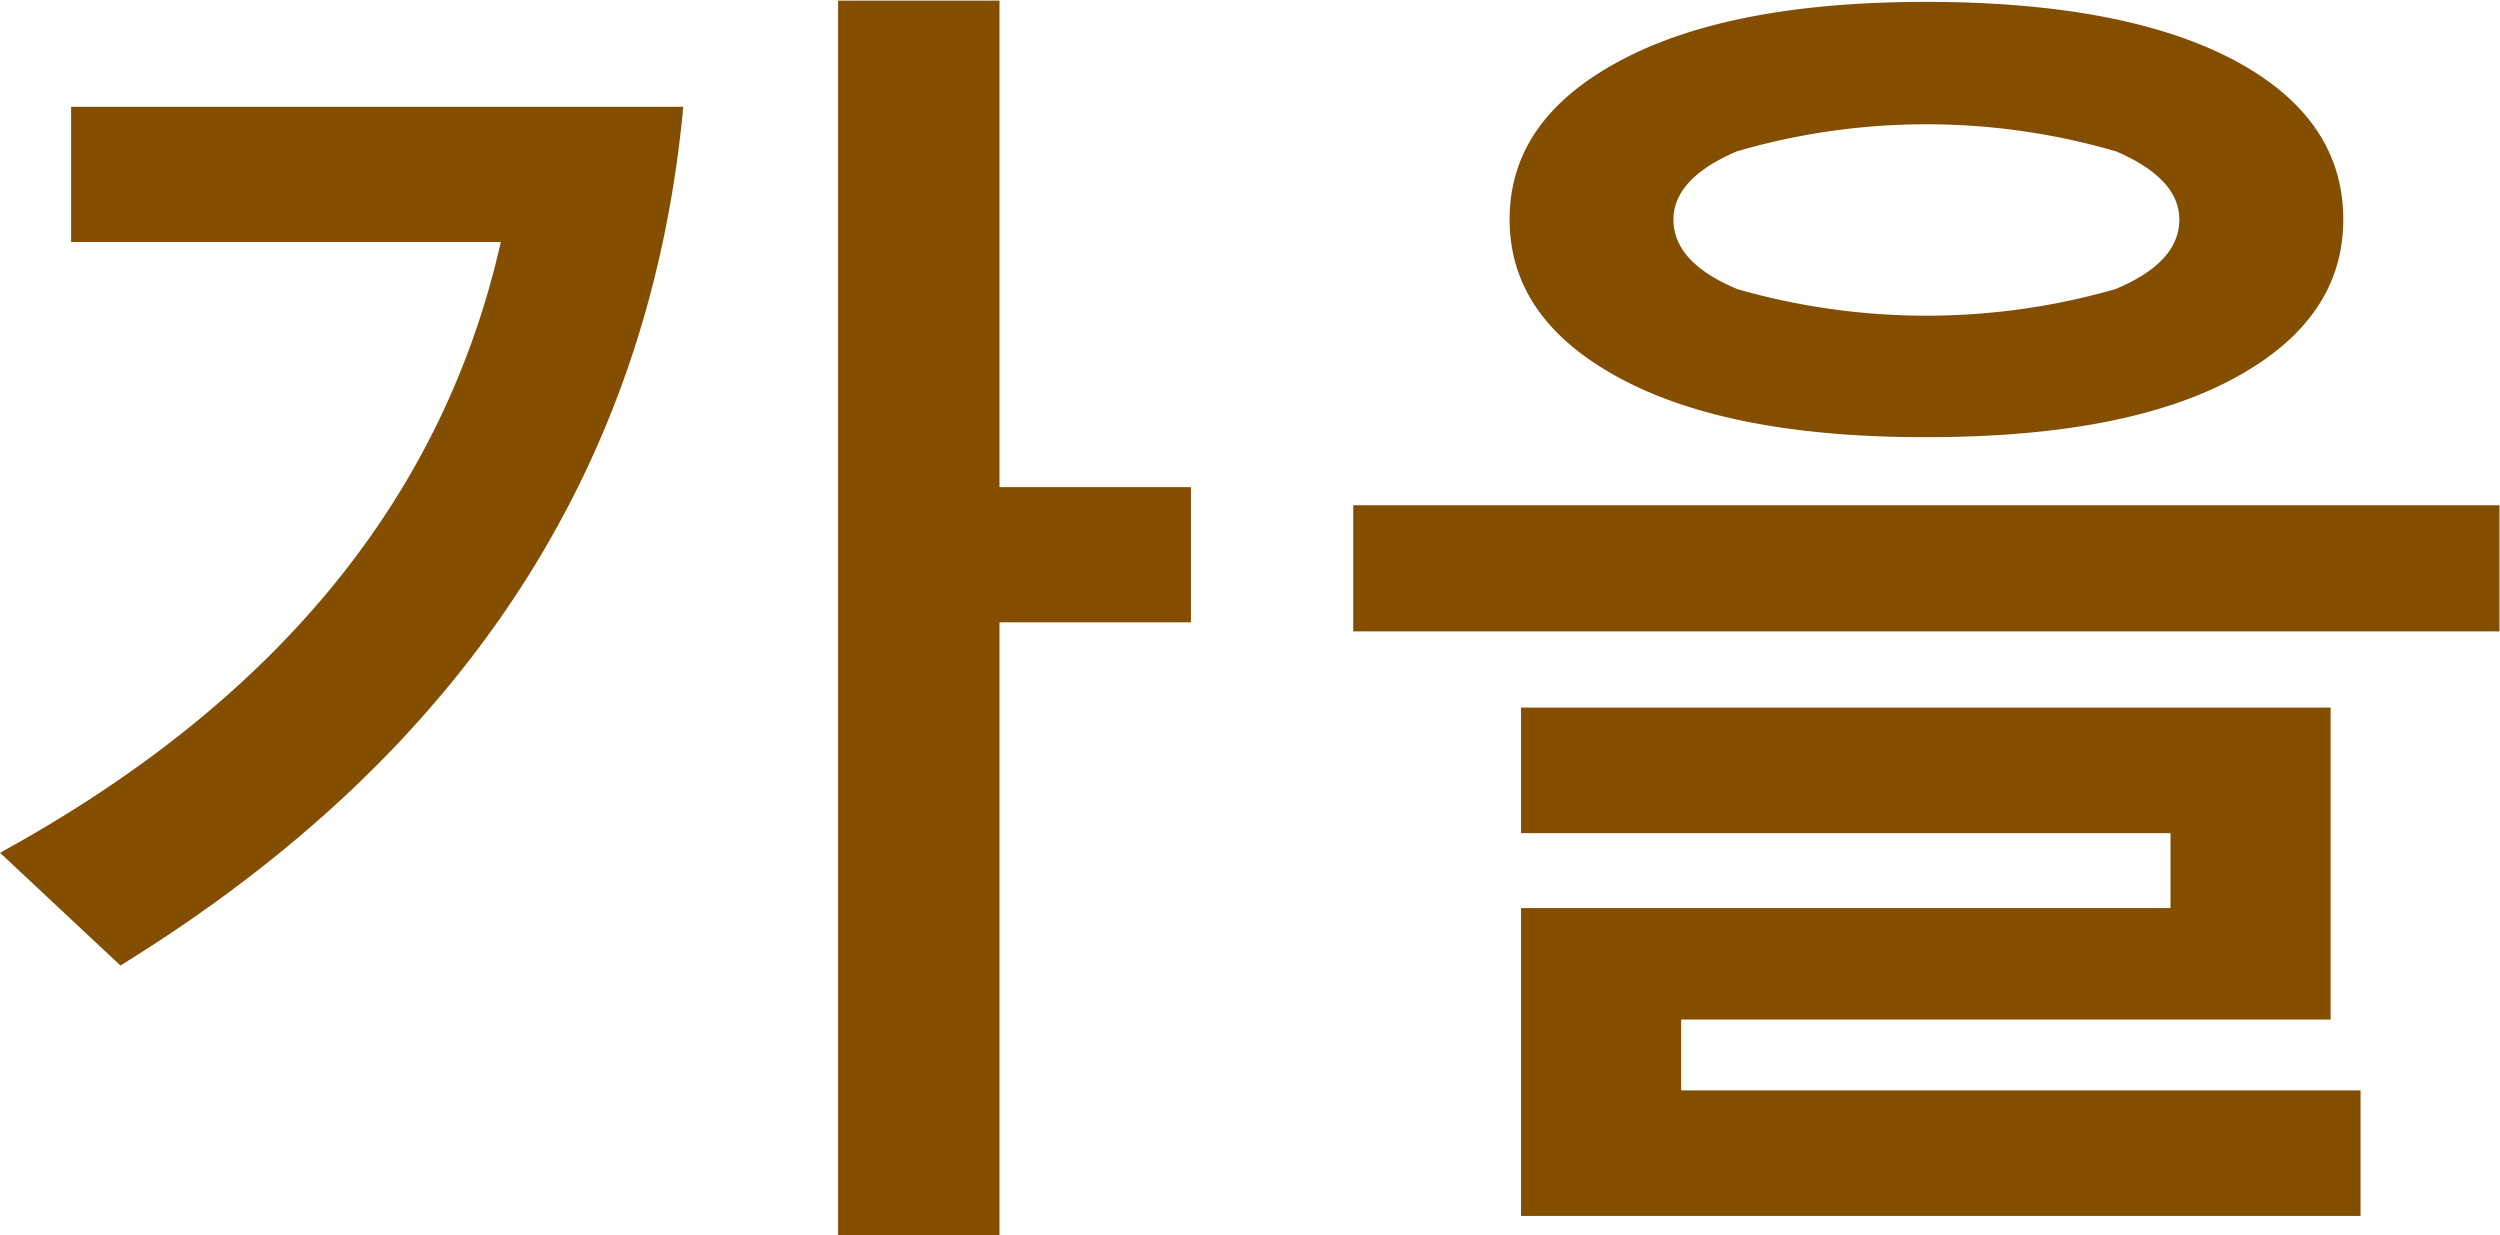 <svg xmlns="http://www.w3.org/2000/svg" width="80.062" height="39.56" viewBox="0 0 80.062 39.56">
  <defs>
    <style>
      .cls-1 {
        fill: #834e00;
        fill-rule: evenodd;
      }
    </style>
  </defs>
  <path id="list-autmun.svg_png_list-autmun.png" data-name="list-autmun.svg,png/list-autmun.png" class="cls-1" d="M274.078,1704.49v-4.33h-6.132v-15.58h-5.168v39.56h5.168v-19.65h6.132Zm-16.263-16.51h-19.6v4.33h13.761q-2.769,12.285-16.037,19.56l3.855,3.61q16.406-10.11,18.026-27.5h0Zm49.659,8.7q3.507-1.89,3.507-5.09,0-3.255-3.528-5.12-3.526-1.845-9.823-1.85c-4.17,0-7.437.62-9.8,1.88s-3.547,2.94-3.547,5.09q0,3.18,3.527,5.08t9.823,1.89C301.855,1698.56,305.136,1697.94,307.474,1696.68Zm-3.763-7.27c1.346,0.58,2.02,1.31,2.02,2.18,0,0.92-.684,1.66-2.051,2.23a21.956,21.956,0,0,1-12.1,0c-1.367-.57-2.05-1.31-2.05-2.23,0-.87.673-1.6,2.02-2.18A21.684,21.684,0,0,1,303.711,1689.41Zm12.274,15.37v-4.04H279.276v4.04h36.709Zm-4.451,18.72v-4.02H289.776v-2.27h20.8v-9.99H284.649v4.02h20.8v2.4h-20.8v9.86h26.885Z" transform="translate(-235.938 -1684.56)"/>
</svg>
